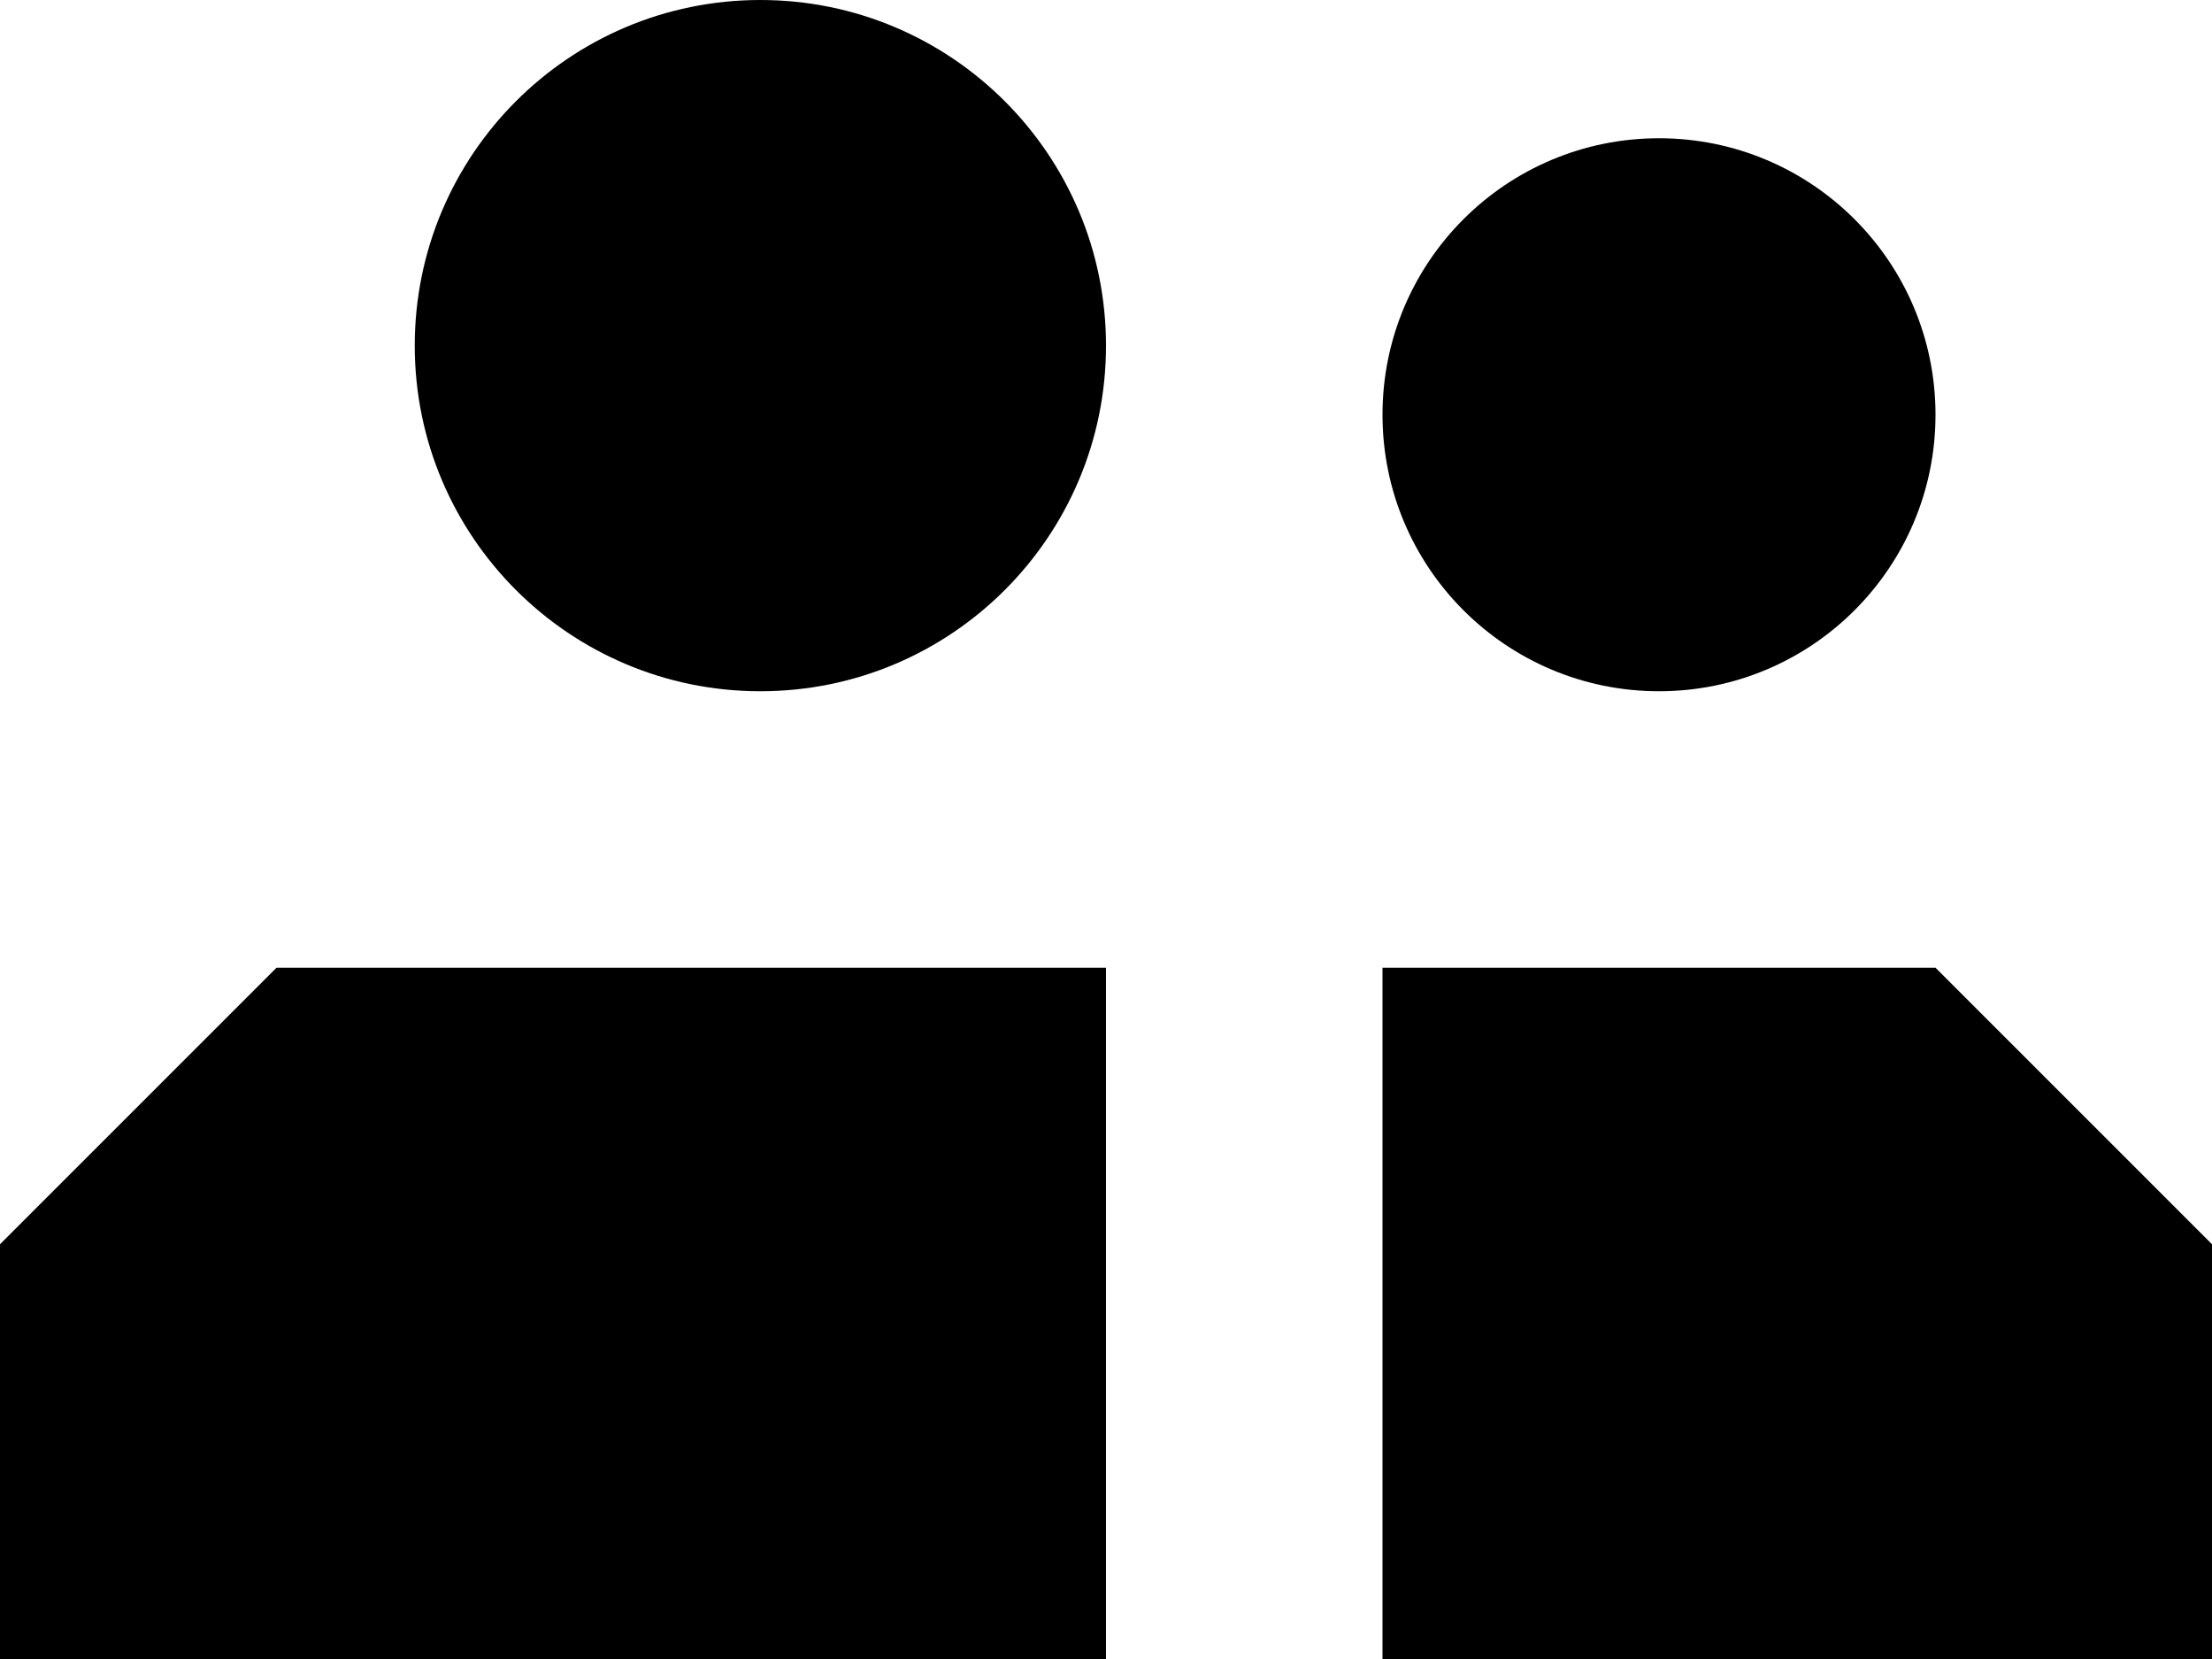 <svg width="16" height="12" viewBox="0 0 16 12" fill="none" xmlns="http://www.w3.org/2000/svg">
  <path d="M8 2.5C8 3.881 6.881 5 5.5 5C4.119 5 3 3.881 3 2.5C3 1.119 4.119 0 5.5 0C6.881 0 8 1.119 8 2.5Z" fill="currentColor"/>
  <path d="M2 7L0 9V12H8V7H2Z" fill="currentColor"/>
  <path d="M16 9L14 7H10V12H16V9Z" fill="currentColor"/>
  <path d="M12 5C13.105 5 14 4.105 14 3C14 1.895 13.105 1 12 1C10.895 1 10 1.895 10 3C10 4.105 10.895 5 12 5Z" fill="currentColor"/>
</svg>
